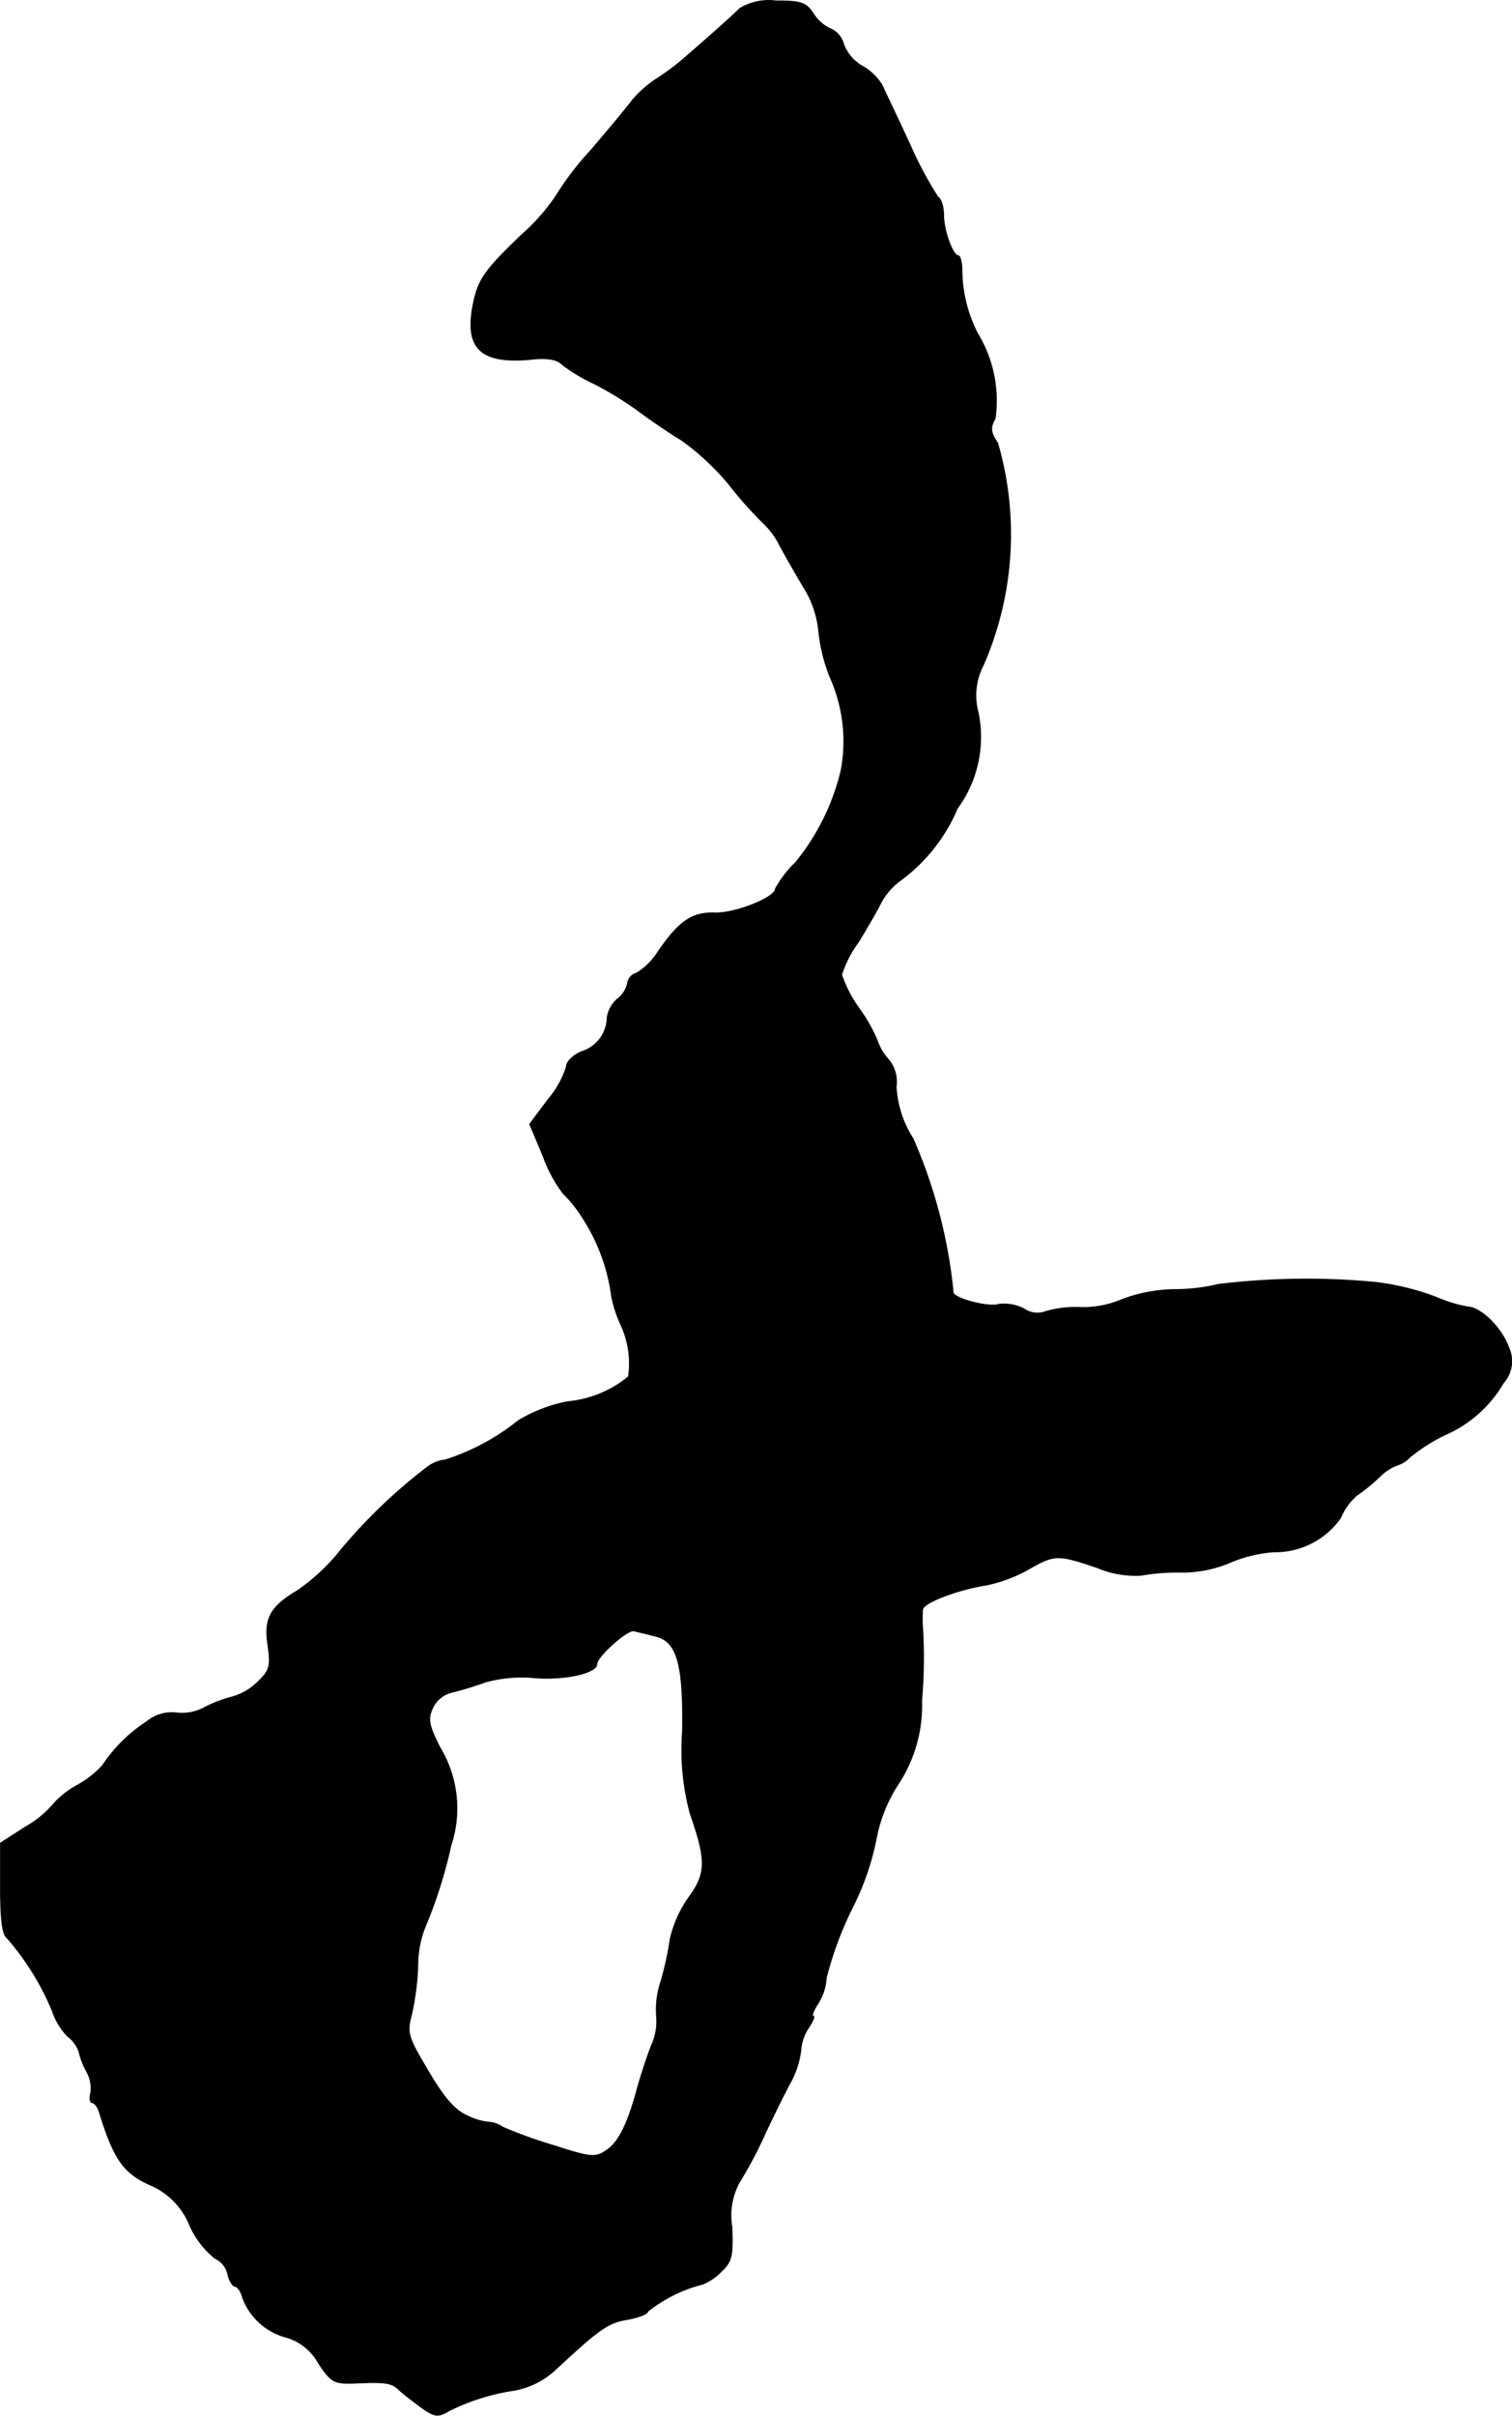 <?xml version="1.0" encoding="UTF-8"?>
<svg xmlns="http://www.w3.org/2000/svg"
     version="1.1"
     width="6.337mm"
     height="10.118mm"
     viewBox="0 0 17.964 28.681">
   <defs>
      <style type="text/css"><![CDATA[
      .a {
        stroke: #000;
        stroke-linecap: round;
        stroke-linejoin: round;
        stroke-width: 0.01px;
      }
    ]]></style>
   </defs>
   <path class="a"
         d="M8.788.101c-.085.085-.273.254-.642.575a2.878,2.878,0,0,1-.357.267,1.375,1.375,0,0,0-.273.242c-.048.067-.273.339-.497.6a3.513,3.513,0,0,0-.412.539,2.399,2.399,0,0,1-.412.466c-.46.442-.521.539-.581.866-.085.485.109.66.672.612.206-.024.327-.006.388.055a1.964,1.964,0,0,0,.369.224,3.986,3.986,0,0,1,.545.333c.145.109.369.26.509.345a2.99,2.99,0,0,1,.575.539,4.483,4.483,0,0,0,.412.46.952.952,0,0,1,.182.254c.055.103.176.315.273.478a1.205,1.205,0,0,1,.188.533,2.036,2.036,0,0,0,.133.545,1.858,1.858,0,0,1,.133,1.114,2.724,2.724,0,0,1-.539,1.09,1.336,1.336,0,0,0-.242.315c0,.103-.485.297-.727.285-.267-.006-.424.103-.678.478a.777.777,0,0,1-.242.236.147.147,0,0,0-.109.121.32.32,0,0,1-.121.188.364.364,0,0,0-.121.218.431.431,0,0,1-.303.406c-.103.042-.182.121-.182.182a1.133,1.133,0,0,1-.218.388l-.218.291.163.388a1.62,1.62,0,0,0,.236.436,1.56,1.56,0,0,1,.236.297,2.247,2.247,0,0,1,.339.927,1.533,1.533,0,0,0,.109.333,1.094,1.094,0,0,1,.091.618,1.328,1.328,0,0,1-.727.297,1.82,1.82,0,0,0-.581.224,2.676,2.676,0,0,1-.866.466.44.44,0,0,0-.23.097,6.37,6.37,0,0,0-1.005.963,2.409,2.409,0,0,1-.521.491c-.327.194-.406.333-.351.666.03.23.018.285-.115.412a.703.703,0,0,1-.321.188,1.574,1.574,0,0,0-.339.133.554.554,0,0,1-.315.055.463.463,0,0,0-.351.103,1.816,1.816,0,0,0-.527.521,1.149,1.149,0,0,1-.303.236,1.068,1.068,0,0,0-.303.248,1.233,1.233,0,0,1-.303.242l-.303.194V22.421c0,.376.024.551.079.588a3.143,3.143,0,0,1,.539.872.777.777,0,0,0,.182.297.389.389,0,0,1,.133.182.917.917,0,0,0,.091.236.4.4,0,0,1,.048.254c-.018.061-.006.115.018.115.03,0,.073.061.091.133.164.527.279.697.581.836a.878.878,0,0,1,.491.497,1.05,1.05,0,0,0,.297.382A.27.27,0,0,1,2.706,27c.018.079.061.145.085.145.03,0,.073.061.091.133a.759.759,0,0,0,.521.472.638.638,0,0,1,.382.309c.151.224.182.242.418.236.388-.018.448-.006.539.079.042.042.164.133.26.206.164.115.2.121.333.042a2.59,2.59,0,0,1,.769-.242.972.972,0,0,0,.503-.254c.515-.478.618-.551.848-.588.133-.024.242-.067.242-.097a1.734,1.734,0,0,1,.648-.321.647.647,0,0,0,.224-.151c.127-.121.139-.182.127-.527a.821.821,0,0,1,.085-.527,4.935,4.935,0,0,0,.297-.557c.109-.236.254-.527.321-.648a1.072,1.072,0,0,0,.115-.363.552.552,0,0,1,.097-.279c.048-.073.073-.133.048-.133-.018,0,.006-.067.061-.151a.636.636,0,0,0,.097-.303,4.156,4.156,0,0,1,.303-.818,3.191,3.191,0,0,0,.291-.836,1.796,1.796,0,0,1,.254-.636,1.698,1.698,0,0,0,.285-.999,5.932,5.932,0,0,0,.012-.86,1.357,1.357,0,0,1,0-.224c.006-.079.412-.236.763-.291a1.732,1.732,0,0,0,.497-.188c.309-.176.345-.176.812-.018a1.162,1.162,0,0,0,.527.091,2.448,2.448,0,0,1,.472-.036,1.467,1.467,0,0,0,.594-.121,1.619,1.619,0,0,1,.509-.121.948.948,0,0,0,.793-.406.691.691,0,0,1,.194-.267,2.121,2.121,0,0,0,.273-.224.602.602,0,0,1,.206-.133.338.338,0,0,0,.145-.091,2.098,2.098,0,0,1,.418-.267,1.495,1.495,0,0,0,.697-.618.386.386,0,0,0,.061-.424c-.079-.224-.327-.472-.485-.478a1.671,1.671,0,0,1-.376-.115,3.077,3.077,0,0,0-.715-.176,8.682,8.682,0,0,0-1.872.024,2.221,2.221,0,0,1-.515.061,1.838,1.838,0,0,0-.636.121,1.166,1.166,0,0,1-.503.091,1.292,1.292,0,0,0-.394.048.28.28,0,0,1-.26-.03.511.511,0,0,0-.297-.055c-.121.042-.533-.067-.545-.139a6.018,6.018,0,0,0-.478-1.829,1.265,1.265,0,0,1-.2-.618.41.41,0,0,0-.097-.327.62.62,0,0,1-.127-.218,1.943,1.943,0,0,0-.212-.376,1.511,1.511,0,0,1-.212-.406,1.347,1.347,0,0,1,.2-.388c.103-.17.224-.376.267-.466a.797.797,0,0,1,.242-.273,2.059,2.059,0,0,0,.666-.848,1.435,1.435,0,0,0,.248-1.133.78.78,0,0,1,.061-.569,3.885,3.885,0,0,0,.17-2.635c-.085-.127-.091-.182-.03-.291a1.528,1.528,0,0,0-.206-1.005,1.663,1.663,0,0,1-.188-.763c0-.091-.024-.164-.042-.164-.067,0-.176-.303-.176-.485,0-.097-.03-.194-.067-.212a4.492,4.492,0,0,1-.333-.624c-.151-.327-.303-.642-.333-.709a.652.652,0,0,0-.236-.224.512.512,0,0,1-.218-.254A.272.272,0,0,0,9.872.344a.474.474,0,0,1-.212-.188C9.575.029,9.514.01,9.218.01A.668.668,0,0,0,8.788.101ZM7.776,19.423c.267.055.345.321.333,1.133A2.914,2.914,0,0,0,8.2,21.531c.194.557.194.709-.018.999a1.4,1.4,0,0,0-.218.485,4.019,4.019,0,0,1-.109.503,1.056,1.056,0,0,0-.055.418.678.678,0,0,1-.061.351c-.048.121-.121.345-.164.497-.115.43-.224.654-.376.751-.127.085-.182.079-.618-.061a5.544,5.544,0,0,1-.606-.218.332.332,0,0,0-.176-.061.709.709,0,0,1-.242-.073c-.145-.061-.273-.2-.466-.527-.248-.418-.26-.454-.2-.684a3.171,3.171,0,0,0,.073-.575,1.226,1.226,0,0,1,.085-.454,5.648,5.648,0,0,0,.309-.975,1.395,1.395,0,0,0-.133-1.163c-.133-.267-.145-.333-.085-.466a.339.339,0,0,1,.236-.188,3.957,3.957,0,0,0,.394-.121,1.632,1.632,0,0,1,.6-.048c.357.024.721-.061.721-.164,0-.091.369-.418.442-.394C7.576,19.374,7.685,19.399,7.776,19.423Z"/>
</svg>
